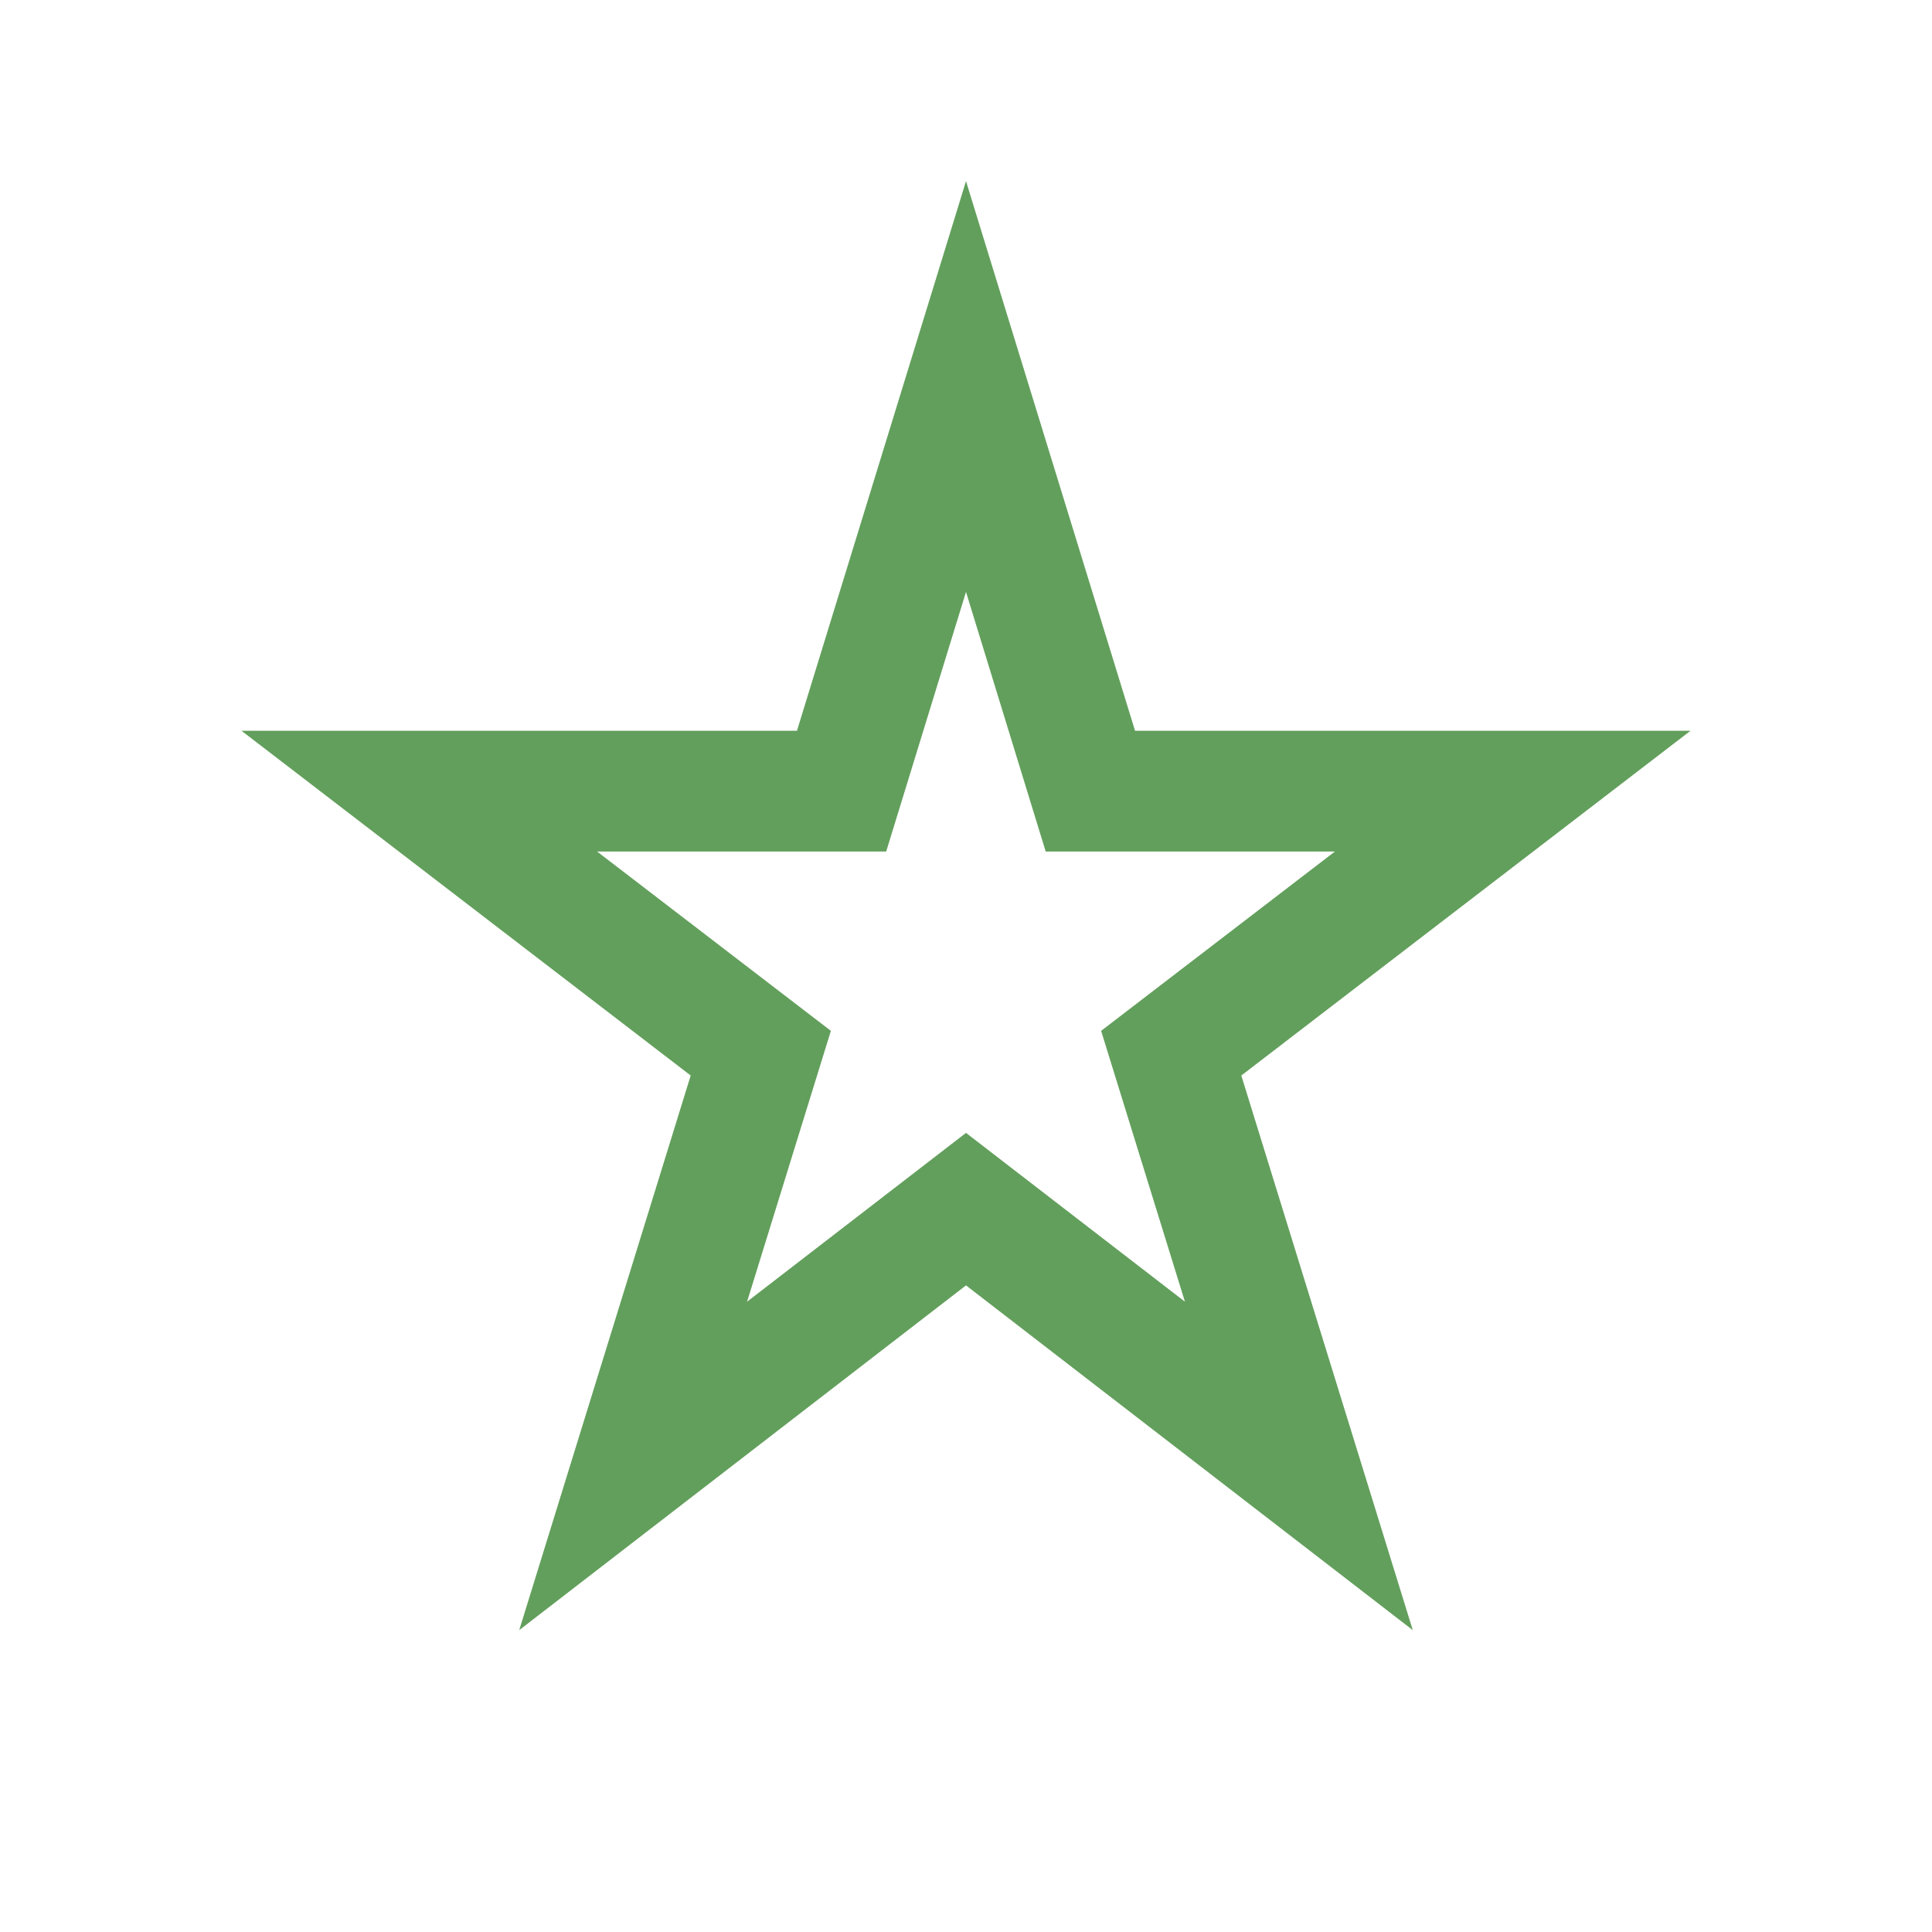 <svg viewBox="0 0 16 16" fill="#629F5C" class="icon_icon__ECGRl icon_appearance-inherit__EpnEx" xmlns="http://www.w3.org/2000/svg" width="16px" height="16px"><path fill-rule="evenodd" clip-rule="evenodd" d="m8 9.382 1.813 1.398-.694-2.243 1.936-1.485H8.66L8 4.902l-.661 2.15H4.945l1.936 1.485-.694 2.243L8 9.382ZM4.3 13.5l1.42-4.593L2 6.052h4.6L8 1.5l1.4 4.552H14l-3.72 2.855L11.7 13.5 8 10.645 4.3 13.5Z"></path></svg>